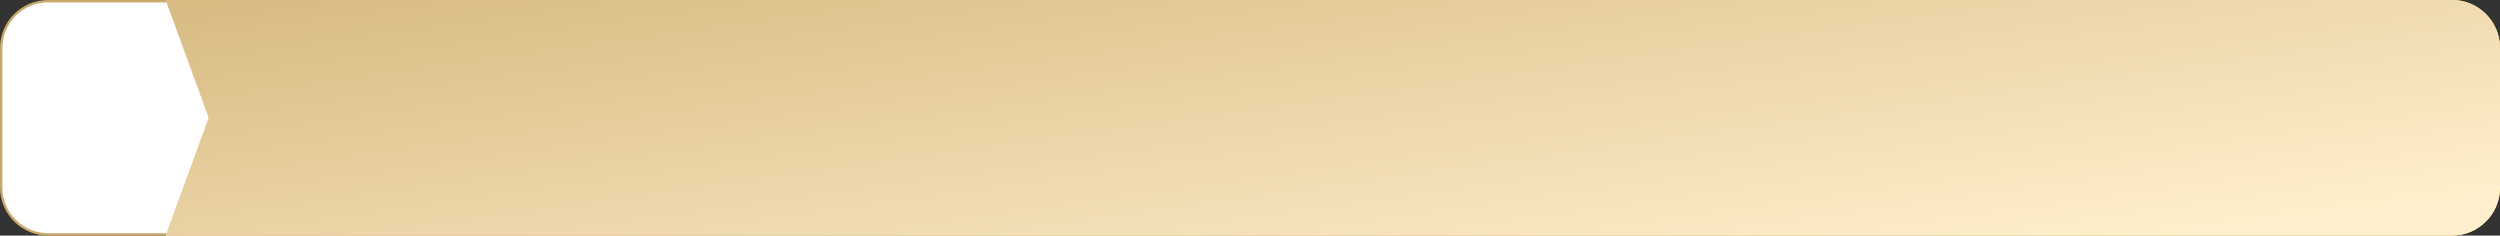 <?xml version="1.0" encoding="UTF-8"?> <svg xmlns="http://www.w3.org/2000/svg" width="1040" height="98" viewBox="0 0 1040 98" fill="none"><rect x="0" y="0" width="1040" height="98" fill="#333333" stroke="none"/> <path d="M499.248 0.5H20C9.23 0.5 0.5 9.23 0.5 20V78C0.5 88.769 9.23 97.5 20 97.5H499.248L479.003 49.193L478.922 49L479.003 48.807L499.248 0.5Z" fill="white" stroke="#CBA96A"></path> <path d="M69 0H1020C1031.05 0 1040 8.954 1040 20V78C1040 89.046 1031.05 98 1020 98H69L86.896 49L69 0Z" fill="url(#paint0_linear_979_1849)"></path> <path d="M69 0H1020C1031.05 0 1040 8.954 1040 20V78C1040 89.046 1031.05 98 1020 98H69L86.896 49L69 0Z" fill="url(#paint1_linear_979_1849)"></path> <path d="M69 0H1020C1031.05 0 1040 8.954 1040 20V78C1040 89.046 1031.05 98 1020 98H69L86.896 49L69 0Z" fill="url(#paint2_linear_979_1849)"></path> <defs> <linearGradient id="paint0_linear_979_1849" x1="53.365" y1="-2.699" x2="104.333" y2="225.059" gradientUnits="userSpaceOnUse"> <stop stop-color="#D6B87E"></stop> <stop offset="1" stop-color="#FFEFCC"></stop> <stop offset="1" stop-color="#F8E5BE"></stop> </linearGradient> <linearGradient id="paint1_linear_979_1849" x1="1325.53" y1="-34" x2="1243.72" y2="-306.261" gradientUnits="userSpaceOnUse"> <stop stop-color="#E1B765"></stop> <stop offset="1" stop-color="#F4D38D"></stop> </linearGradient> <linearGradient id="paint2_linear_979_1849" x1="32.19" y1="-65.5" x2="71.12" y2="214.509" gradientUnits="userSpaceOnUse"> <stop stop-color="#CBA96A"></stop> <stop offset="1" stop-color="#FFEFCC"></stop> </linearGradient> </defs> </svg> 